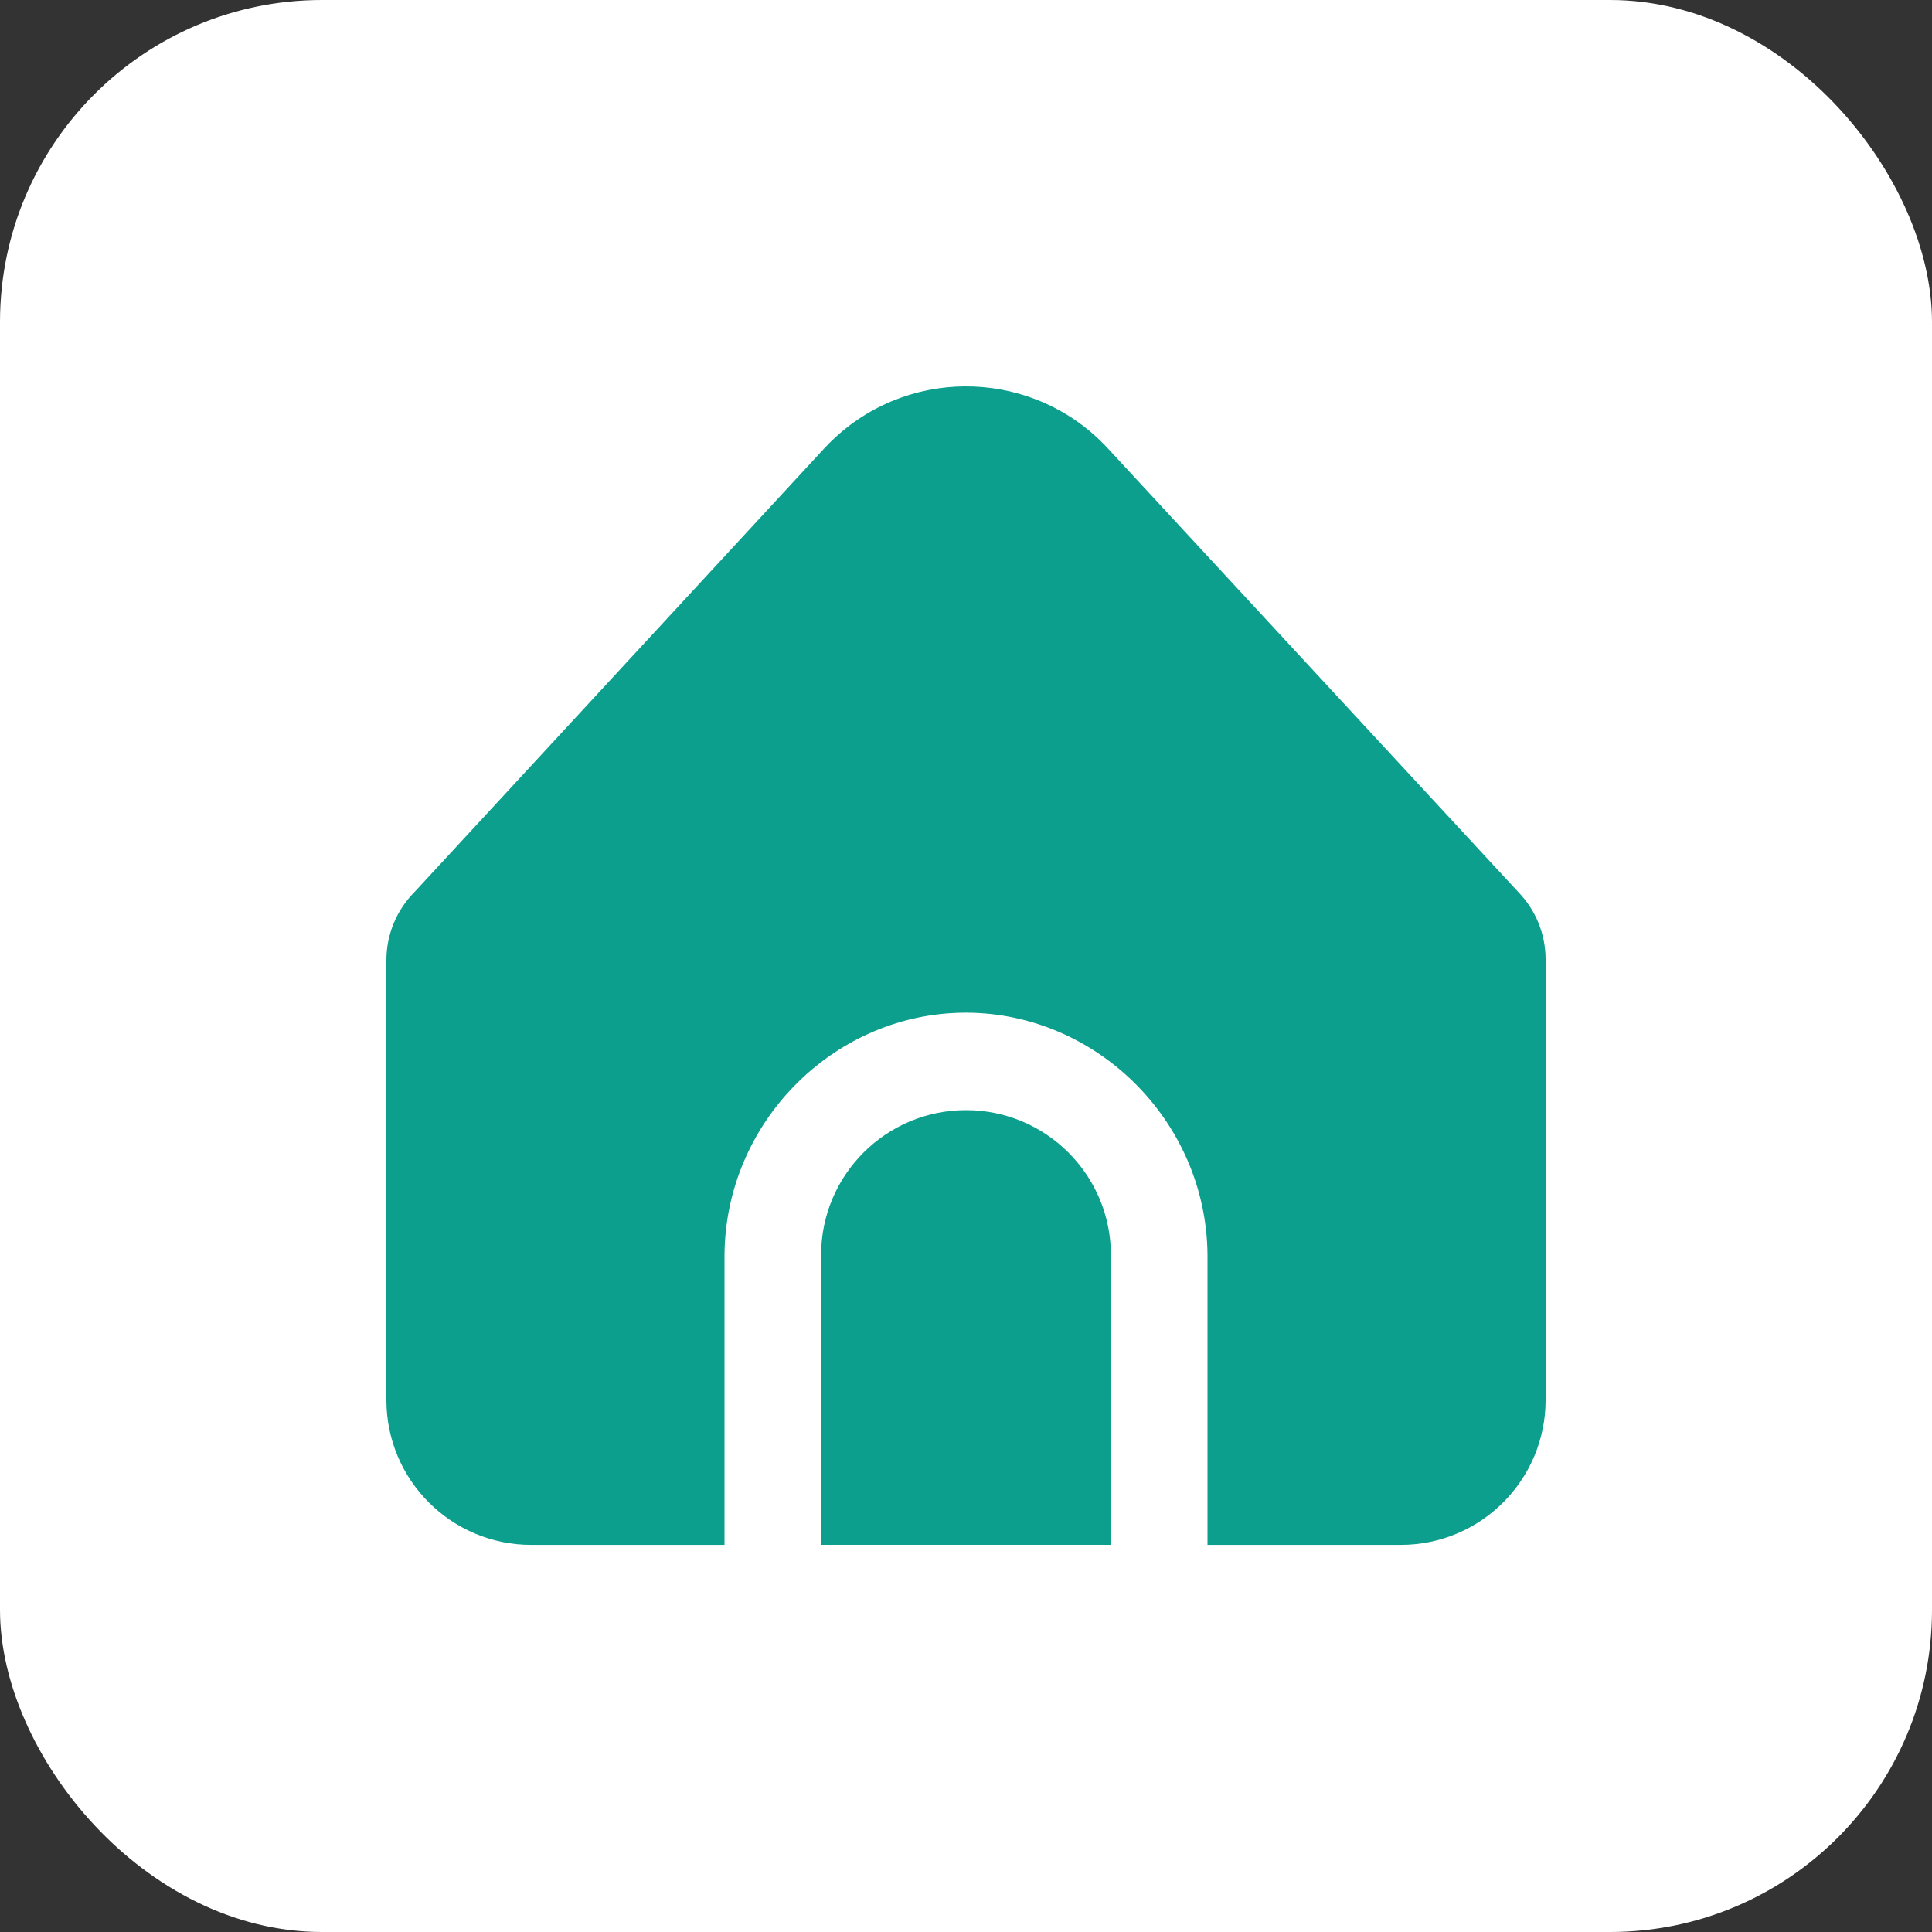 <?xml version="1.0" encoding="UTF-8"?> <svg xmlns="http://www.w3.org/2000/svg" width="30" height="30" viewBox="0 0 30 30" fill="none"><rect x="0" y="0" width="30" height="30" fill="#333333" stroke="none"/><rect width="30" height="30" rx="5" fill="white"></rect><path d="M15 17.238C13.757 17.238 12.75 18.246 12.75 19.488V23.988H17.25V19.488C17.25 18.246 16.243 17.238 15 17.238Z" fill="#0C9F8D"></path><path d="M18.75 19.489V23.989H21.75C22.993 23.989 24 22.981 24 21.739V14.898C24 14.508 23.849 14.134 23.578 13.854L17.204 6.964C16.08 5.747 14.182 5.672 12.965 6.797C12.907 6.85 12.851 6.906 12.798 6.964L6.436 13.852C6.157 14.133 6 14.513 6 14.909V21.739C6 22.981 7.007 23.989 8.25 23.989H11.25V19.489C11.264 17.444 12.915 15.774 14.909 15.726C16.969 15.676 18.734 17.374 18.75 19.489Z" fill="#0C9F8D"></path></svg> 